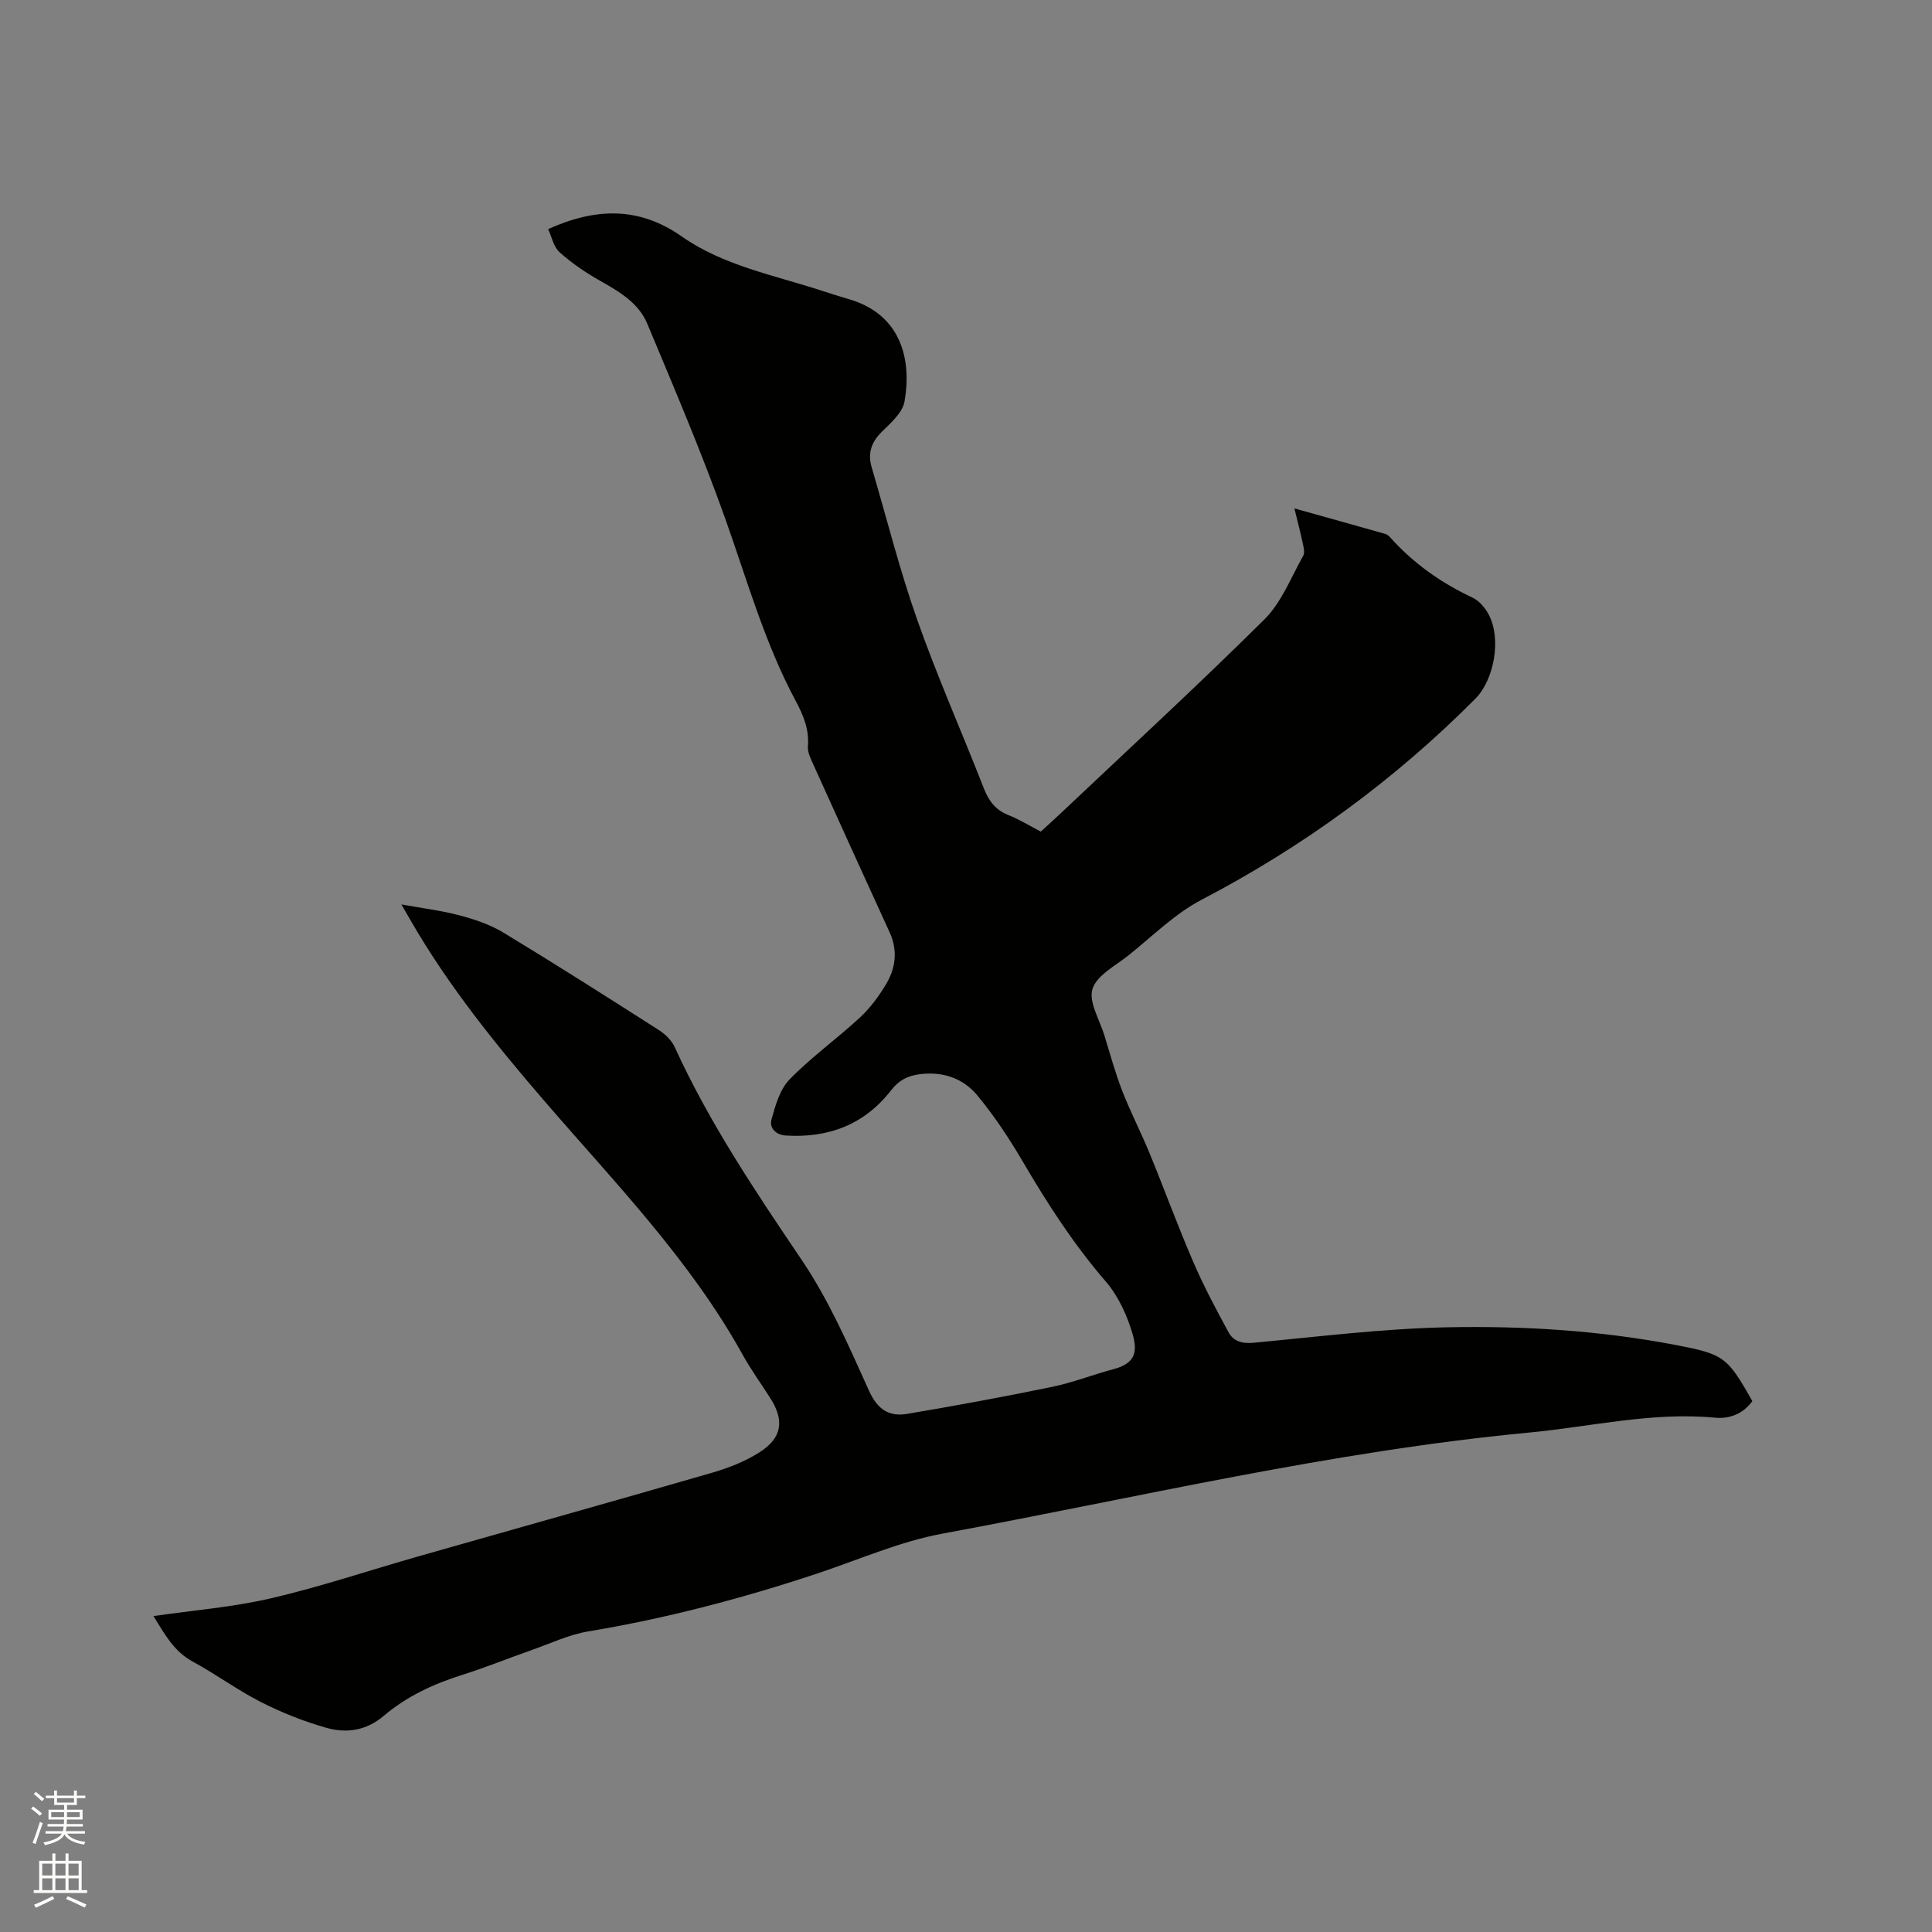 <svg enable-background="new 0 0 400 400" viewBox="0 0 400 400" xmlns="http://www.w3.org/2000/svg"><rect x="0" y="0" width="400" height="400" fill="#808080" stroke="none"/><path d="m6.44 374.46.42-.45c.65.47 1.27.95 1.85 1.44l-.45.49c-.65-.56-1.25-1.06-1.82-1.48m.93 7.33-.63-.26c.55-1.36 1.05-2.8 1.52-4.33.19.1.38.19.59.27-.46 1.29-.95 2.73-1.48 4.32m-.38-10.38.44-.42c.43.34 1.01.82 1.74 1.44l-.49.49c-.53-.51-1.09-1.01-1.69-1.51m2.5.35h1.72v-1.04h.59v1.04h3.52v-1.04h.59v1.04h1.75v.53h-1.75v1.42h-2.03v.97h3.22v2.03h-3.24c0 .35-.01.66-.03.93h3.32v.53h-3.37c-.03.27-.08.58-.15.94h3.96v.53h-3.71c.67.92 1.93 1.48 3.79 1.68-.13.24-.23.44-.29.59-2.13-.38-3.48-1.08-4.04-2.12-.43.97-1.77 1.72-4.03 2.23-.09-.19-.2-.37-.33-.55 2.1-.42 3.37-1.03 3.81-1.83h-3.36v-.53h3.58c.08-.29.13-.61.16-.94h-3.33v-.53h3.39c.02-.27.04-.58.04-.93h-3.23v-2.03h3.25v-.97h-2.07v-1.42h-1.73zm1.12 3.44v1h2.65c.01-.3.02-.44.01-.4v-.25-.35zm1.19-2h3.52v-.91h-3.52zm4.71 2h-2.63v.59c0 .15-.01.28-.01.4h2.64z" fill="#fbfcfa"/><path d="m13.56 383.74h.63v1.52h2.72v6.07h1.13v.6h-11.06v-.6h1.13v-6.07h2.73v-1.52h.63v1.52h2.1v-1.52zm-2.69 8.83.38.56c-1.24.63-2.53 1.25-3.85 1.85-.1-.21-.21-.42-.34-.63 1.36-.55 2.63-1.15 3.81-1.78m-2.13-4.27h2.1v-2.45h-2.1zm0 3.04h2.1v-2.46h-2.1zm2.72-3.04h2.1v-2.45h-2.1zm0 3.04h2.1v-2.46h-2.1zm6.07 3.6c-1.41-.71-2.7-1.3-3.86-1.78l.35-.56c1.45.62 2.75 1.19 3.88 1.72zm-1.25-9.09h-2.1v2.45h2.1zm-2.09 5.49h2.1v-2.46h-2.1z" fill="#fbfcfa"/><path d="m31.77 334.59c8.34-1.21 16.51-1.85 24.39-3.69 10.29-2.4 20.34-5.79 30.52-8.69 20.25-5.77 40.53-11.44 60.76-17.3 3.41-.99 6.86-2.34 9.83-4.24 4.68-2.99 5.16-6.59 2.22-11.19-1.94-3.04-4.06-5.97-5.8-9.12-10.87-19.56-26.38-35.49-40.83-52.24-10.19-11.82-19.97-23.92-27.8-37.48-.52-.91-1.04-1.81-1.96-3.39 4.45.81 8.37 1.28 12.14 2.29 3.11.83 6.28 1.91 9.01 3.56 10.78 6.53 21.42 13.3 32.05 20.09 1.35.86 2.73 2.15 3.38 3.57 7.15 15.69 16.7 29.88 26.32 44.12 5.64 8.35 9.74 17.8 13.91 27.04 1.78 3.94 4.18 5.44 7.94 4.8 10-1.69 19.98-3.52 29.91-5.57 4.34-.89 8.52-2.55 12.81-3.69 4.33-1.16 5.03-3.4 3.94-7.19-1.12-3.87-2.94-7.89-5.54-10.91-6.63-7.67-12.06-16.07-17.16-24.78-2.82-4.81-5.93-9.52-9.48-13.81-2.96-3.57-7.25-5.01-12.04-4.35-2.38.33-4.18 1.23-5.79 3.3-5.47 7.07-12.93 9.93-21.79 9.38-2.17-.13-3.44-1.64-2.99-3.29.81-2.94 1.75-6.28 3.77-8.35 4.5-4.61 9.82-8.41 14.55-12.8 2.14-1.98 3.95-4.44 5.45-6.96 1.96-3.32 2.4-6.95.71-10.65-5.28-11.54-10.54-23.09-15.76-34.66-.55-1.23-1.27-2.61-1.17-3.86.29-3.47-.92-6.41-2.49-9.34-6.45-12.01-10.1-25.09-14.64-37.85-4.86-13.64-10.55-26.98-16.14-40.34-1.78-4.26-5.74-6.6-9.69-8.83-3-1.69-5.91-3.66-8.46-5.95-1.26-1.13-1.64-3.25-2.36-4.79 9.8-4.4 18.75-4.72 27.68 1.54 8.62 6.04 19.06 7.98 28.9 11.2 1.91.63 3.83 1.22 5.76 1.79 10.98 3.24 12.92 12.83 11.44 21.17-.4 2.29-2.8 4.4-4.65 6.22-2.22 2.17-3.01 4.47-2.15 7.4 3.11 10.54 5.78 21.23 9.43 31.57 4.15 11.77 9.23 23.21 13.77 34.84 1.02 2.62 2.41 4.52 5.1 5.59 2.25.89 4.34 2.19 6.72 3.42 1.29-1.19 2.62-2.37 3.92-3.6 14.18-13.4 28.54-26.61 42.39-40.35 3.54-3.52 5.49-8.67 8.02-13.16.39-.69.05-1.86-.14-2.77-.46-2.16-1.02-4.3-1.69-7.03 6.53 1.83 12.68 3.54 18.82 5.28.38.11.74.42 1.02.73 4.81 5.37 10.54 9.42 17.07 12.48 1.4.65 2.64 2.18 3.38 3.61 2.58 4.99 1.07 13.39-2.84 17.32-16.72 16.81-35.61 30.61-56.66 41.6-5.54 2.89-10.17 7.55-15.13 11.51-2.71 2.16-6.57 4.13-7.46 6.95-.84 2.68 1.47 6.38 2.46 9.62 1.18 3.84 2.24 7.74 3.69 11.48 1.71 4.4 3.9 8.61 5.69 12.98 3.05 7.43 5.8 14.98 8.98 22.35 2.16 5.01 4.73 9.87 7.35 14.67 1 1.84 2.78 2.39 5.15 2.17 13.39-1.26 26.79-2.94 40.2-3.21 15.77-.32 31.56.68 47.14 3.65 10.03 1.92 10.75 2.4 15.95 11.64-1.87 2.61-4.71 3.71-7.67 3.43-13.06-1.24-25.73 1.86-38.57 3.08-41 3.89-81.04 13.46-121.43 20.92-8.87 1.64-17.35 5.41-25.99 8.28-15.5 5.15-31.23 9.28-47.37 11.97-4.02.67-7.84 2.51-11.74 3.87-4.79 1.69-9.51 3.6-14.35 5.13-5.93 1.87-11.48 4.45-16.21 8.46-3.62 3.08-7.71 3.68-11.88 2.5-4.63-1.31-9.2-3.12-13.49-5.3-4.9-2.49-9.37-5.79-14.2-8.42-3.91-2.11-5.79-5.67-8.13-9.42z" fill="#010100"/></svg>